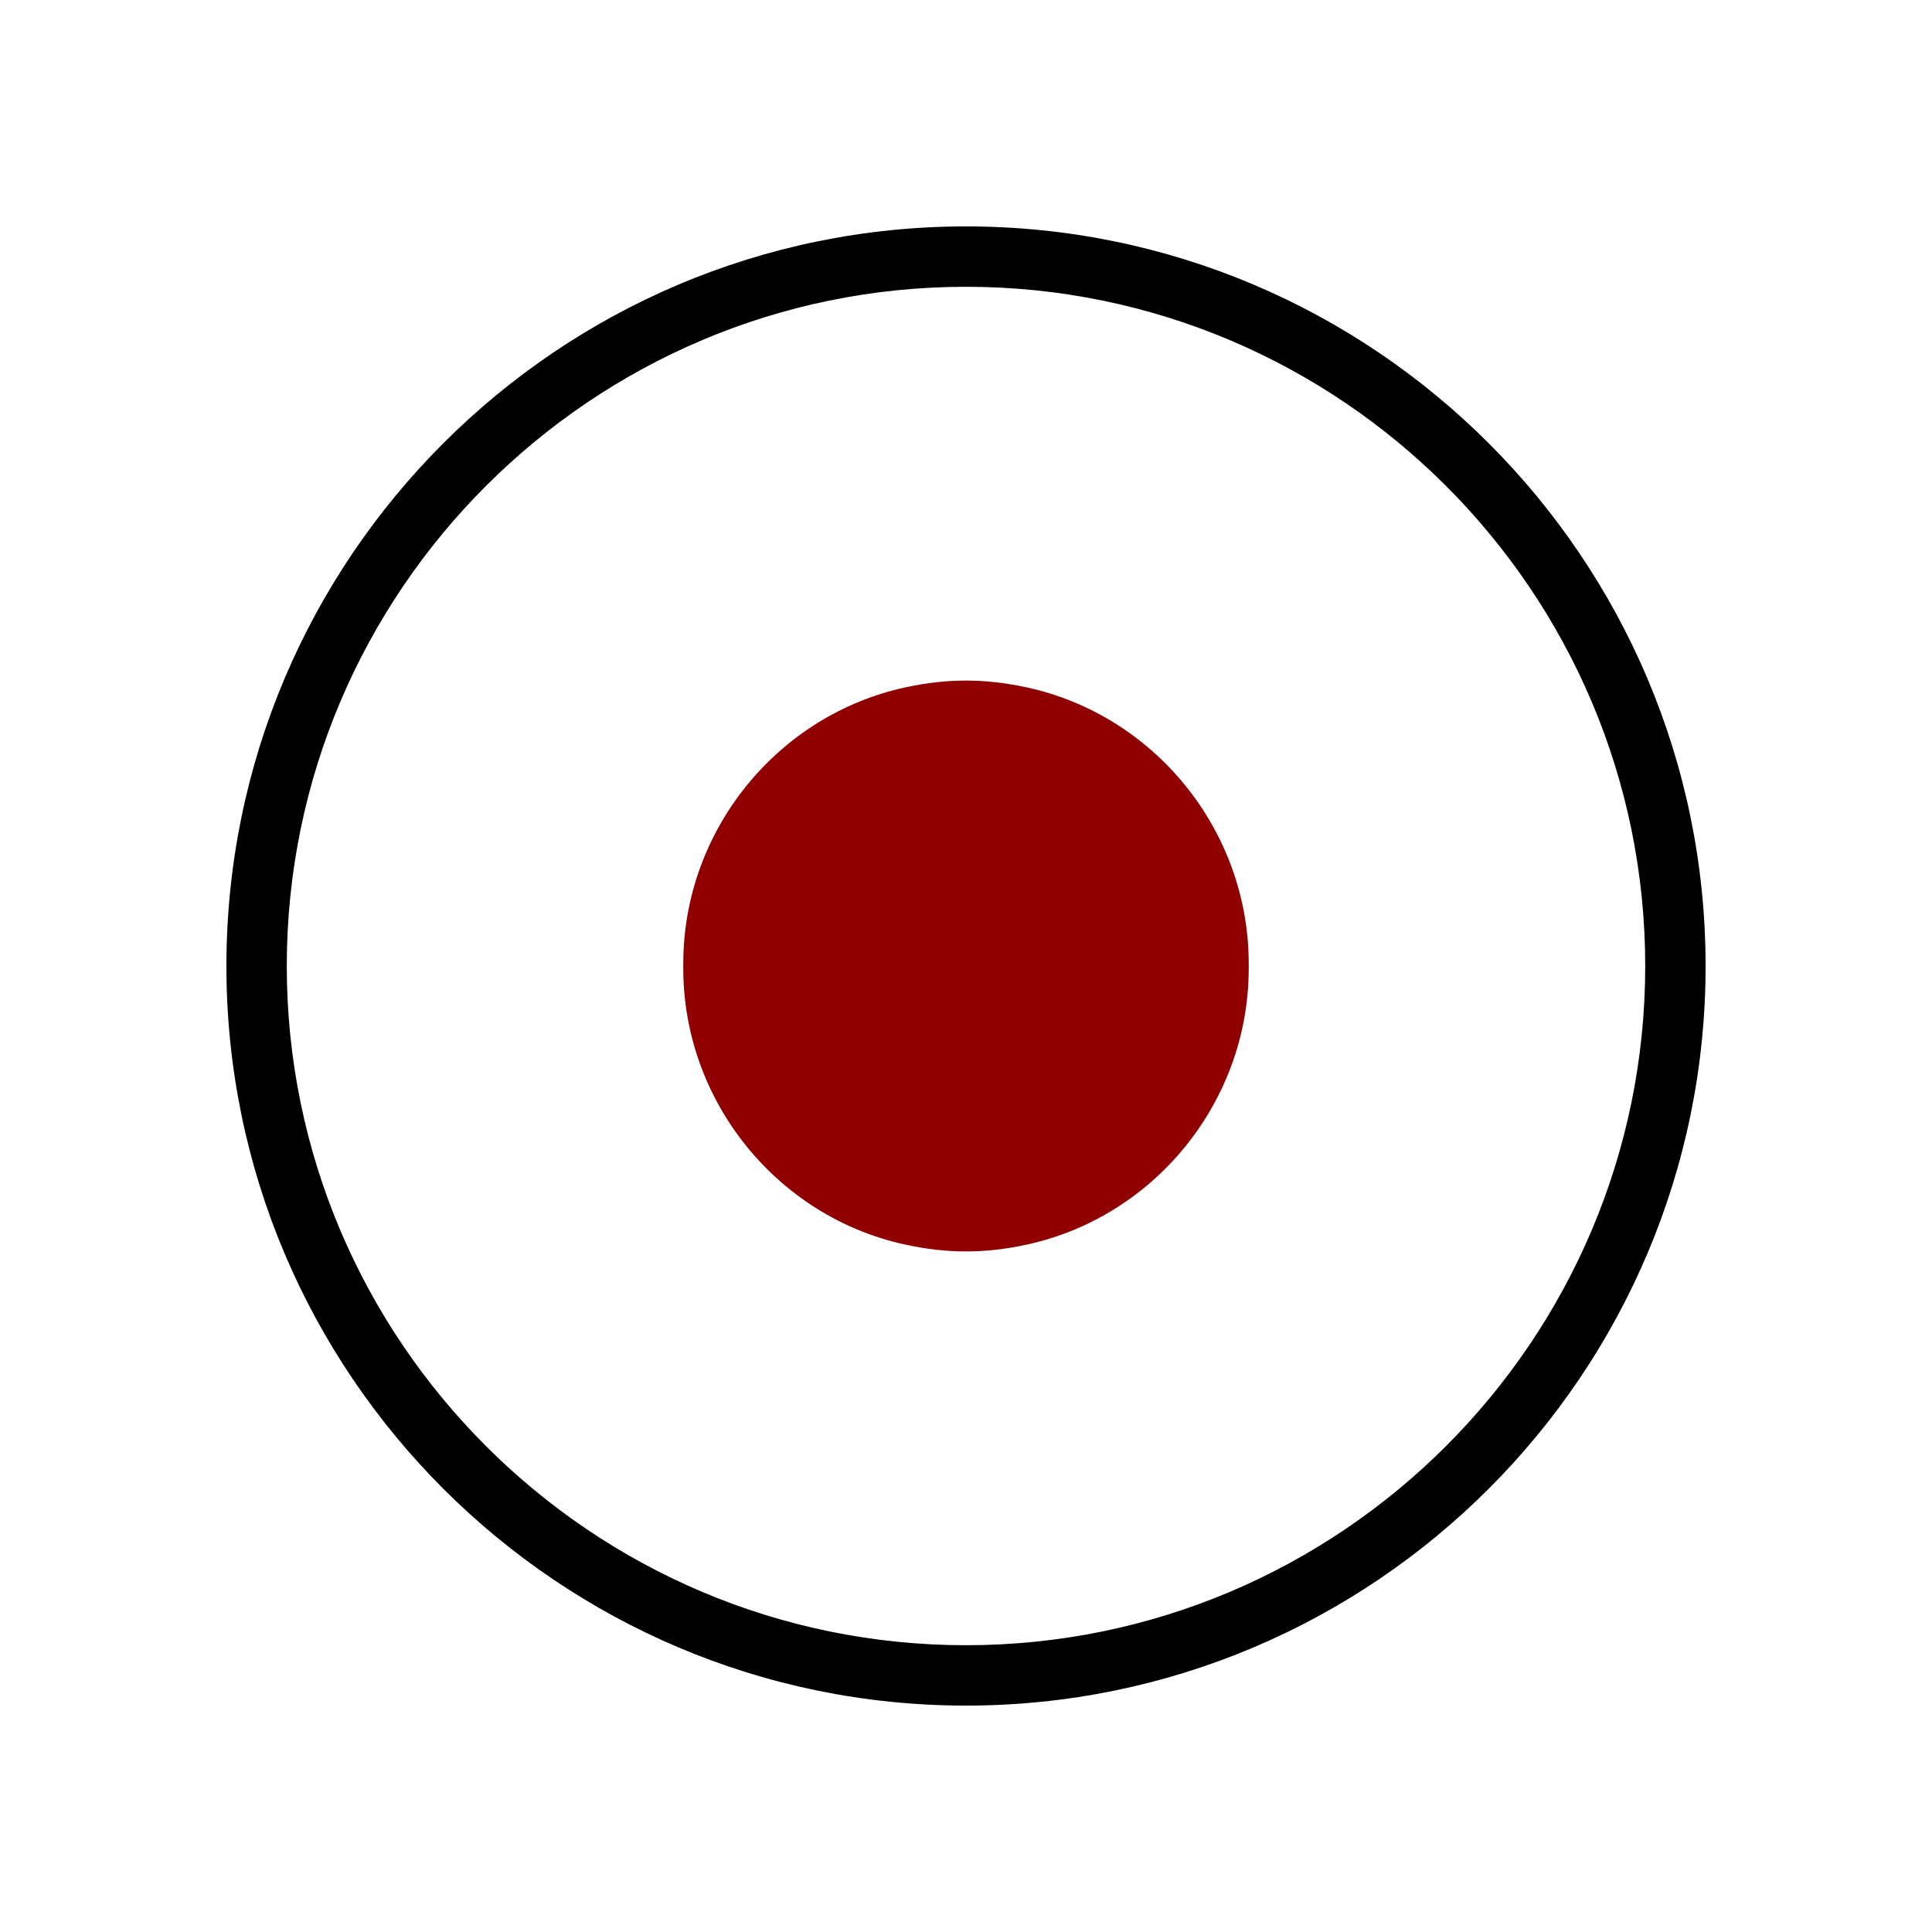 <?xml version="1.0" encoding="iso-8859-1"?>
<!-- Generator: Adobe Illustrator 19.2.1, SVG Export Plug-In . SVG Version: 6.00 Build 0)  -->
<svg version="1.1" id="Layer_1" xmlns="http://www.w3.org/2000/svg" xmlns:xlink="http://www.w3.org/1999/xlink" x="0px" y="0px"
	 viewBox="0 0 64 64" style="enable-background:new 0 0 64 64;" xml:space="preserve">
<g id="icon-m-call-recording-on">
	<path style="fill:#000000;" d="M32,56.5c-13.509,0-24.5-10.99-24.5-24.499C7.5,18.491,18.491,7.5,32,7.5
		c13.51,0,24.5,10.991,24.5,24.501C56.5,45.51,45.51,56.5,32,56.5z M32,9.5C19.593,9.5,9.5,19.594,9.5,32.001
		C9.5,44.407,19.593,54.5,32,54.5c12.406,0,22.5-10.093,22.5-22.499C54.5,19.594,44.406,9.5,32,9.5z"/>
	<path style="fill:#900000;" d="M33.995,22.767c-0.694-0.149-1.347-0.222-1.995-0.222c-0.648,0-1.302,0.072-1.995,0.222
		c-4.259,0.916-7.352,4.743-7.37,9.107c-0.001,0.046-0.002,0.086-0.002,0.126c0,0.04,0.001,0.08,0.002,0.126
		c0.019,4.364,3.111,8.191,7.37,9.107c0.693,0.149,1.347,0.222,1.995,0.222c0.648,0,1.301-0.072,1.995-0.222
		c4.259-0.916,7.352-4.743,7.37-9.107c0.001-0.046,0.002-0.086,0.002-0.126c0-0.039-0.001-0.08-0.002-0.126
		C41.346,27.51,38.254,23.683,33.995,22.767z"/>
	<rect id="icon-m-call-recording-on_1_" style="opacity:0;fill:#FFFFFF;" width="64" height="64"/>
</g>
</svg>
